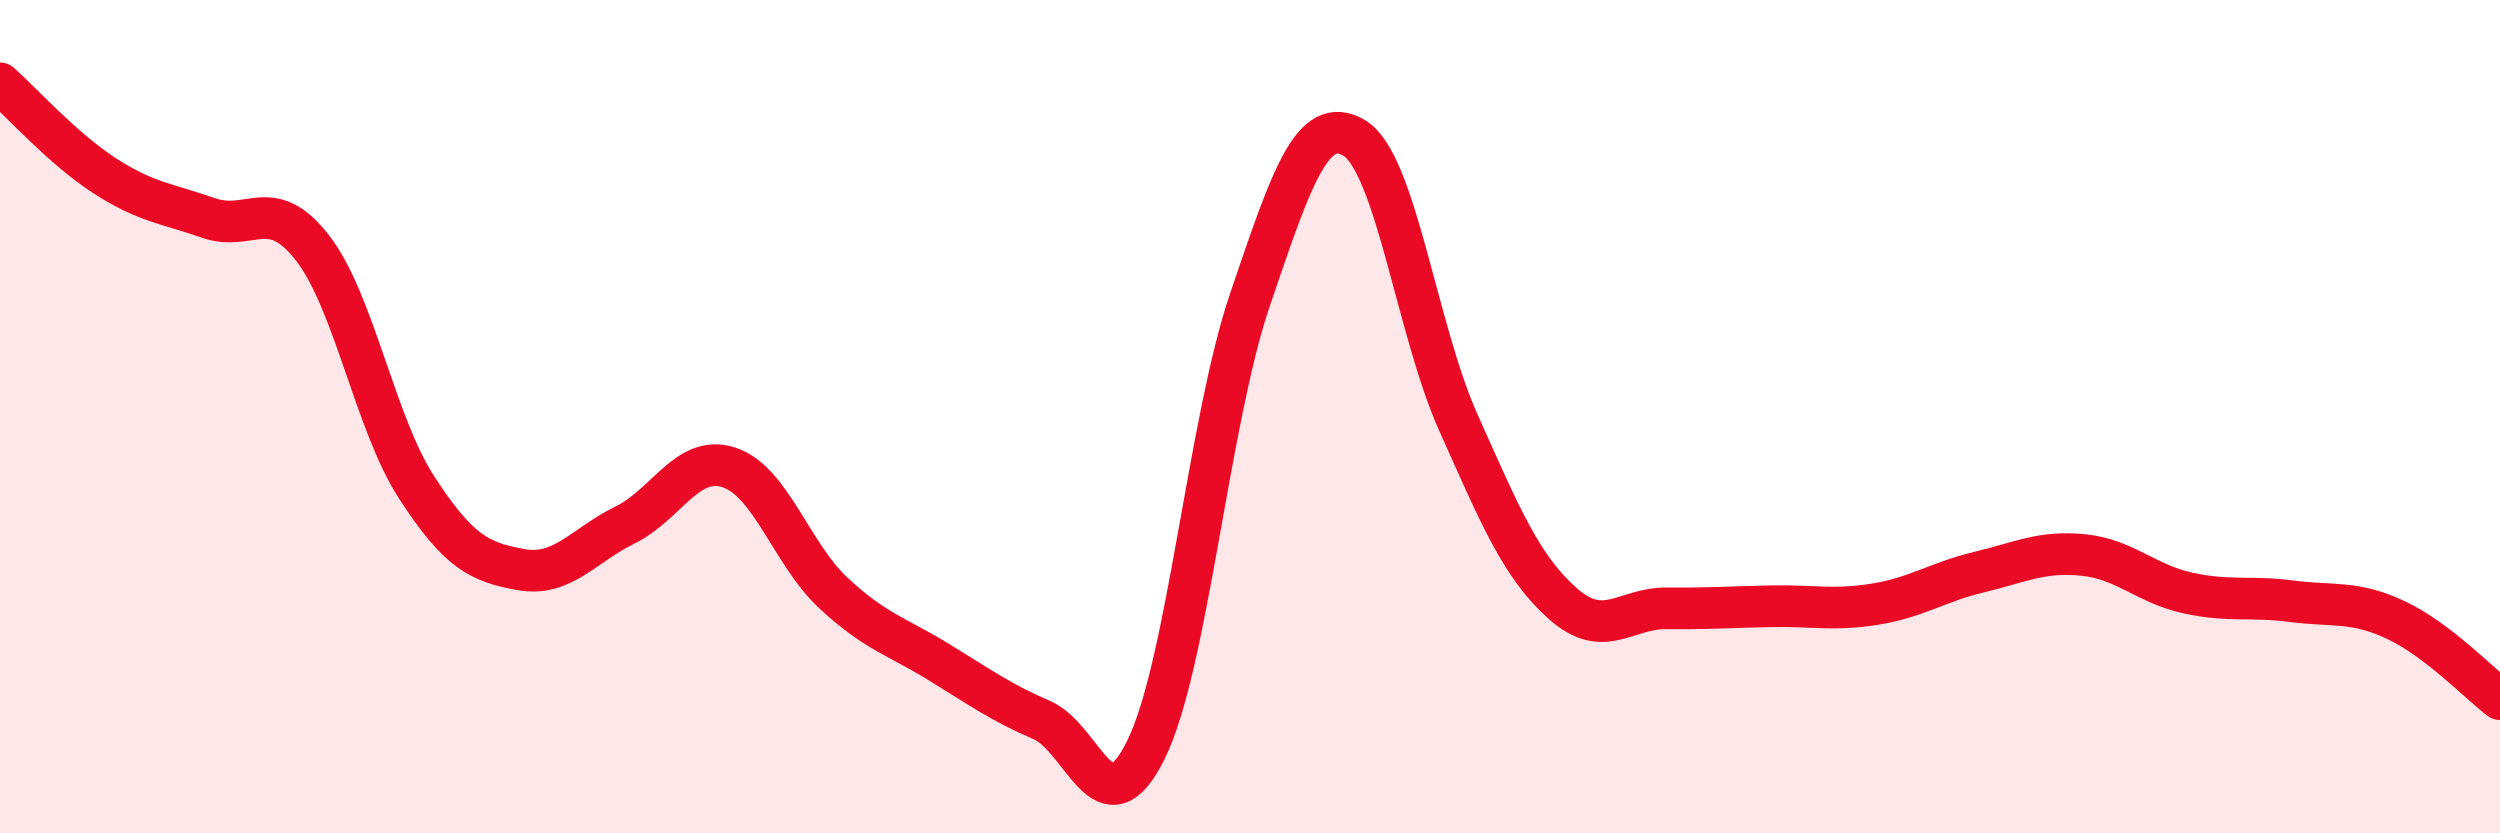 
    <svg width="60" height="20" viewBox="0 0 60 20" xmlns="http://www.w3.org/2000/svg">
      <path
        d="M 0,2 C 0.5,2.44 1.5,3.56 2.5,4.21 C 3.5,4.86 4,4.88 5,5.23 C 6,5.58 6.5,4.66 7.5,5.95 C 8.5,7.24 9,10.16 10,11.7 C 11,13.24 11.5,13.49 12.5,13.67 C 13.5,13.85 14,13.09 15,12.6 C 16,12.11 16.5,10.89 17.5,11.22 C 18.5,11.55 19,13.3 20,14.23 C 21,15.16 21.5,15.26 22.5,15.87 C 23.5,16.48 24,16.85 25,17.28 C 26,17.71 26.5,20.02 27.5,18 C 28.5,15.98 29,10.13 30,7.19 C 31,4.25 31.5,2.72 32.5,3.31 C 33.5,3.9 34,7.91 35,10.14 C 36,12.37 36.5,13.59 37.5,14.48 C 38.5,15.37 39,14.59 40,14.6 C 41,14.61 41.5,14.57 42.5,14.55 C 43.5,14.53 44,14.66 45,14.5 C 46,14.34 46.5,13.97 47.5,13.73 C 48.5,13.49 49,13.22 50,13.32 C 51,13.42 51.5,14.01 52.5,14.23 C 53.5,14.45 54,14.3 55,14.43 C 56,14.56 56.5,14.41 57.5,14.88 C 58.5,15.35 59.5,16.4 60,16.78L60 20L0 20Z"
        fill="#EB0A25"
        opacity="0.1"
        stroke-linecap="round"
        stroke-linejoin="round"
      />
      <path
        d="M 0,2 C 0.5,2.44 1.5,3.56 2.5,4.21 C 3.5,4.86 4,4.88 5,5.23 C 6,5.58 6.5,4.66 7.5,5.95 C 8.5,7.24 9,10.16 10,11.7 C 11,13.24 11.5,13.49 12.5,13.67 C 13.5,13.85 14,13.09 15,12.6 C 16,12.11 16.5,10.89 17.5,11.22 C 18.5,11.55 19,13.3 20,14.23 C 21,15.16 21.5,15.26 22.5,15.87 C 23.5,16.48 24,16.85 25,17.28 C 26,17.71 26.5,20.02 27.5,18 C 28.5,15.98 29,10.13 30,7.19 C 31,4.25 31.5,2.72 32.5,3.31 C 33.5,3.9 34,7.91 35,10.14 C 36,12.37 36.5,13.59 37.5,14.48 C 38.5,15.37 39,14.59 40,14.6 C 41,14.61 41.5,14.57 42.5,14.55 C 43.5,14.53 44,14.66 45,14.5 C 46,14.34 46.5,13.97 47.5,13.73 C 48.5,13.49 49,13.22 50,13.32 C 51,13.42 51.5,14.01 52.5,14.23 C 53.5,14.45 54,14.3 55,14.43 C 56,14.56 56.5,14.41 57.5,14.88 C 58.5,15.35 59.5,16.4 60,16.78"
        stroke="#EB0A25"
        stroke-width="1"
        fill="none"
        stroke-linecap="round"
        stroke-linejoin="round"
      />
    </svg>
  